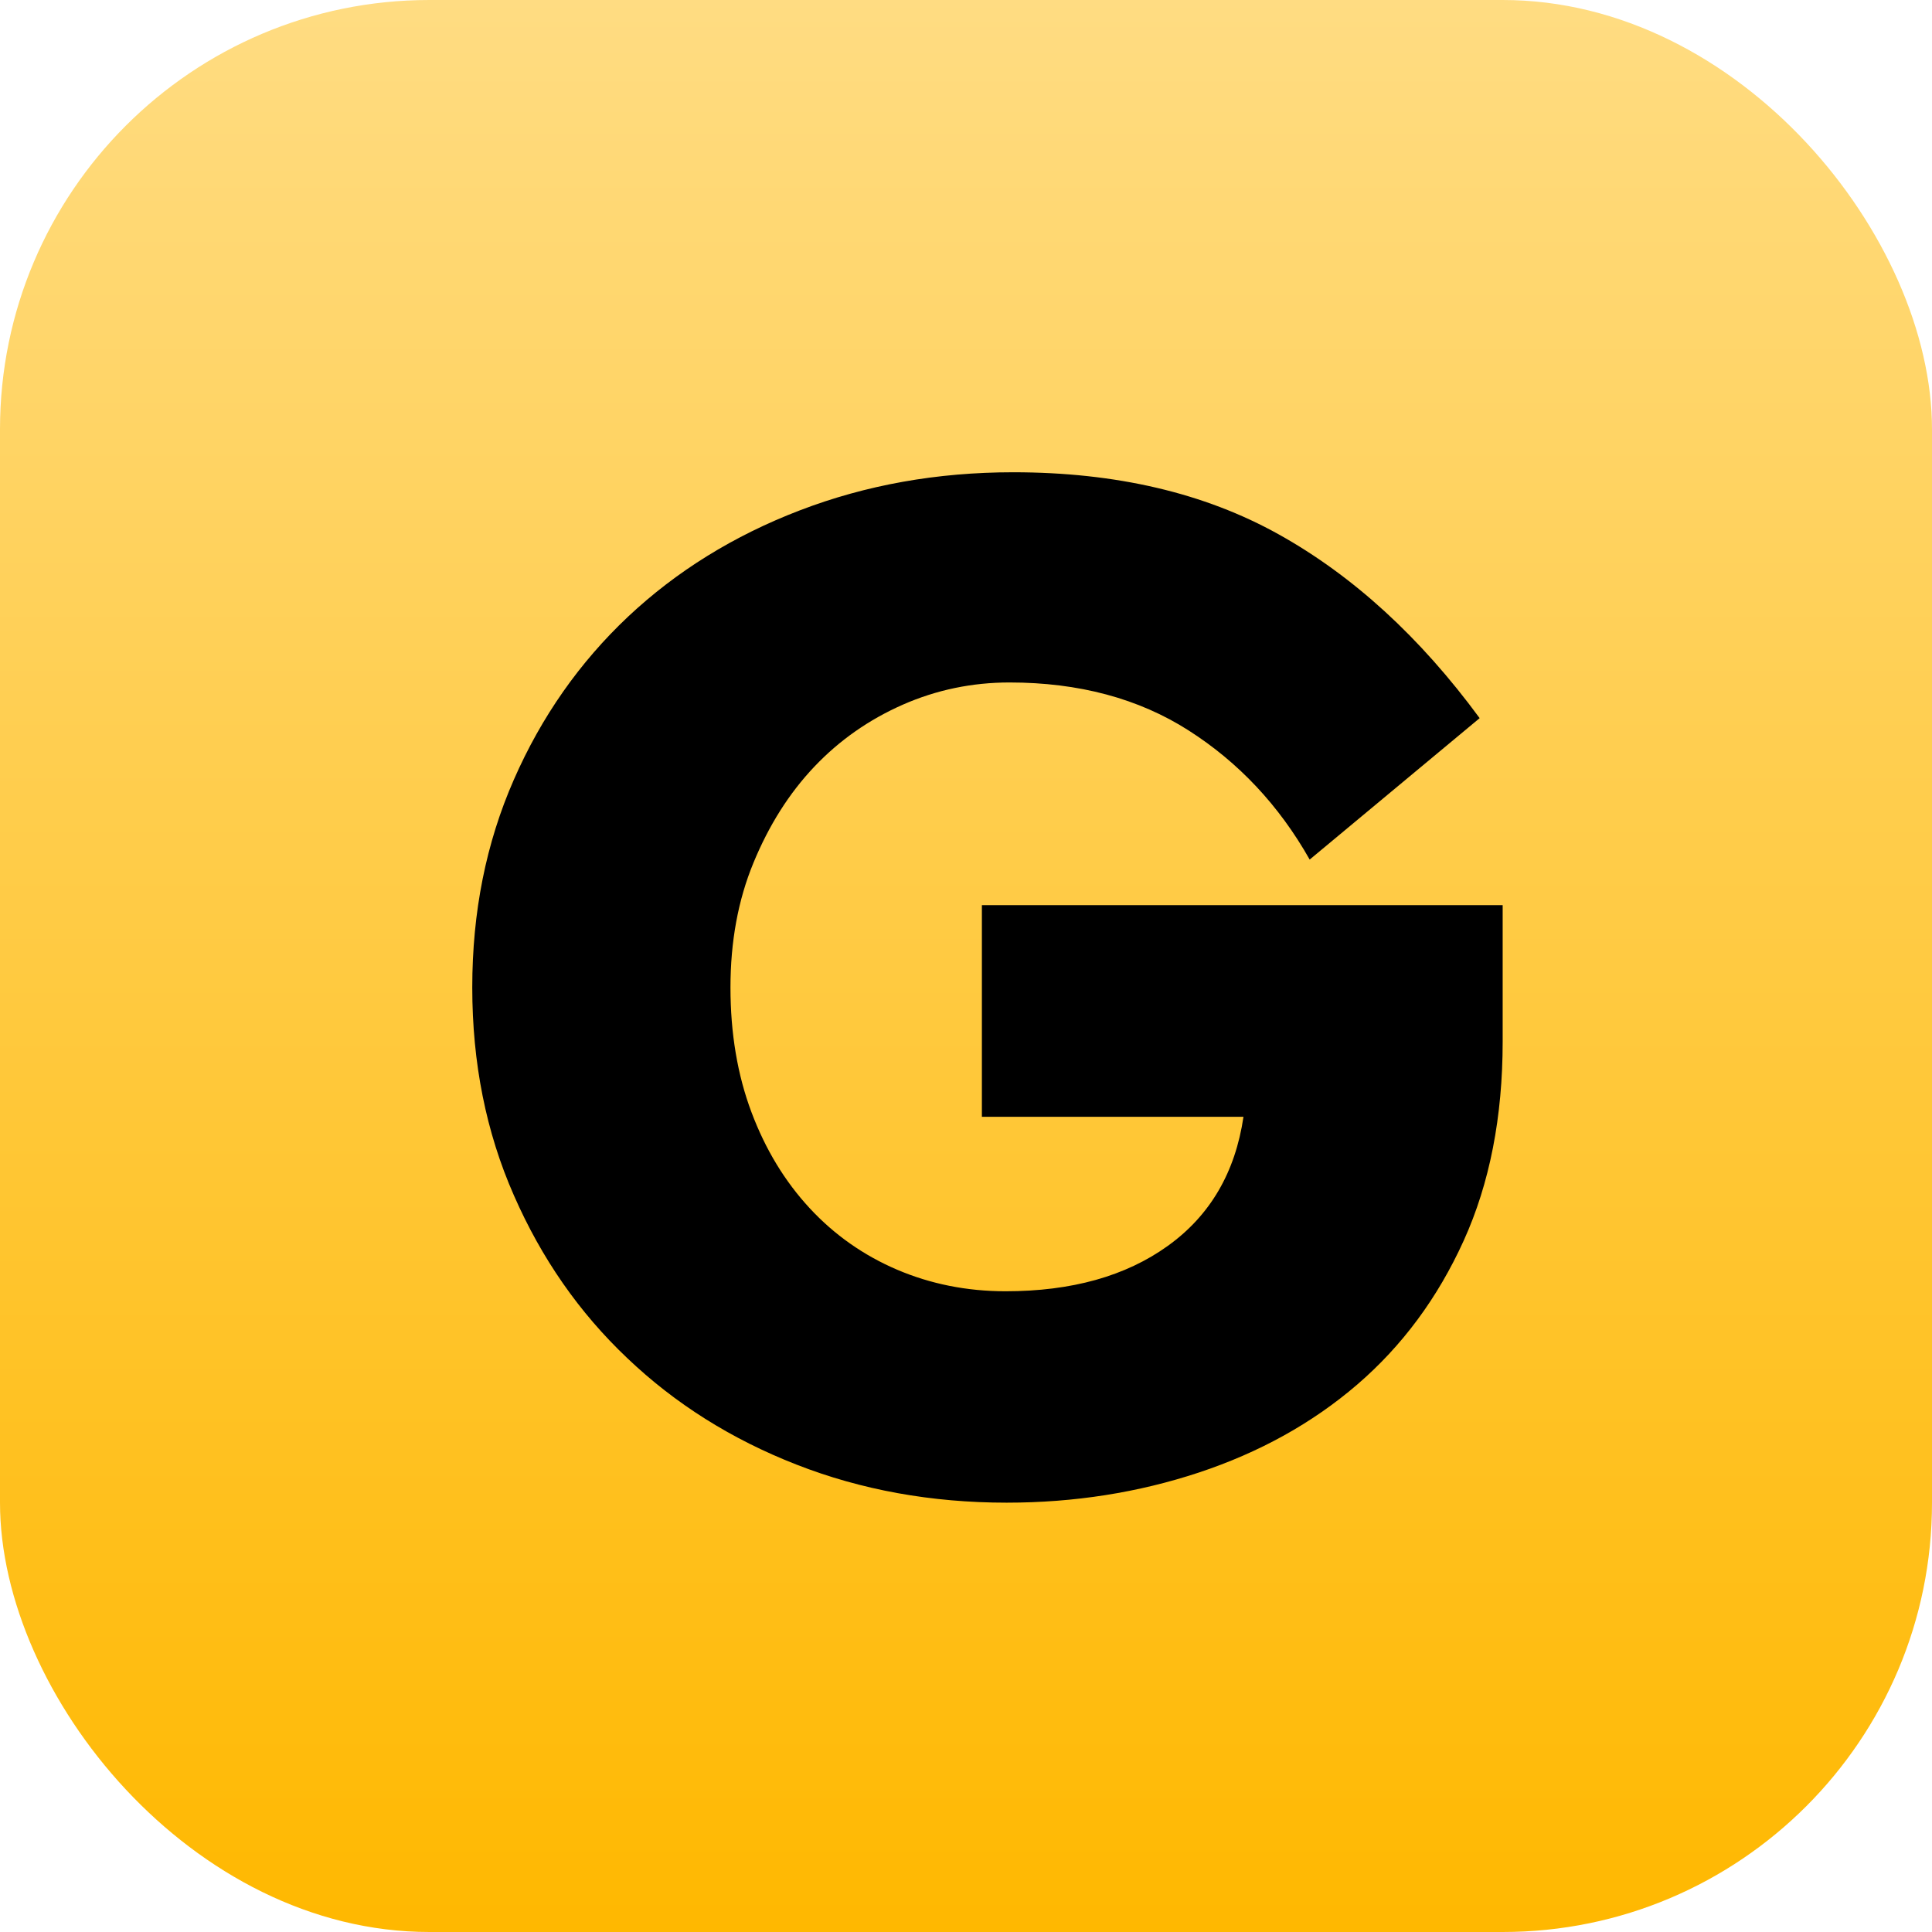 <svg width="45" height="45" viewBox="0 0 45 45" fill="none" xmlns="http://www.w3.org/2000/svg">
<rect width="45" height="45" rx="10" fill="url(#paint0_linear_8_471)"/>
<path d="M23.419 30.076C24.961 30.076 26.219 29.725 27.202 29.018C28.185 28.312 28.772 27.309 28.963 26.012H22.87V21.083H35V24.261C35 26.016 34.697 27.564 34.092 28.898C33.486 30.233 32.657 31.351 31.609 32.252C30.561 33.152 29.331 33.831 27.924 34.298C26.517 34.764 25.026 35 23.447 35C21.696 35 20.061 34.704 18.551 34.113C17.037 33.522 15.724 32.695 14.61 31.633C13.492 30.575 12.612 29.309 11.969 27.841C11.321 26.372 11 24.755 11 23C11 21.245 11.321 19.633 11.969 18.159C12.612 16.691 13.502 15.425 14.629 14.363C15.756 13.305 17.088 12.478 18.63 11.887C20.172 11.296 21.826 11 23.601 11C25.986 11 28.05 11.48 29.783 12.446C31.515 13.411 33.076 14.838 34.464 16.727L30.505 20.021C29.792 18.76 28.851 17.758 27.686 17.014C26.522 16.27 25.129 15.896 23.512 15.896C22.646 15.896 21.817 16.067 21.029 16.413C20.242 16.76 19.553 17.24 18.966 17.859C18.379 18.478 17.908 19.226 17.55 20.095C17.191 20.963 17.014 21.933 17.014 23C17.014 24.067 17.177 25.037 17.503 25.905C17.829 26.774 18.281 27.517 18.859 28.141C19.436 28.764 20.116 29.24 20.894 29.573C21.672 29.905 22.515 30.076 23.424 30.076H23.419Z" fill="black"/>
<defs>
<linearGradient id="paint0_linear_8_471" x1="22.5" y1="0" x2="22.5" y2="45" gradientUnits="userSpaceOnUse">
<stop stop-color="#FFD159"/>
<stop offset="0" stop-color="#FFDC82"/>
<stop offset="1" stop-color="#FFB800"/>
</linearGradient>
</defs>
</svg>
